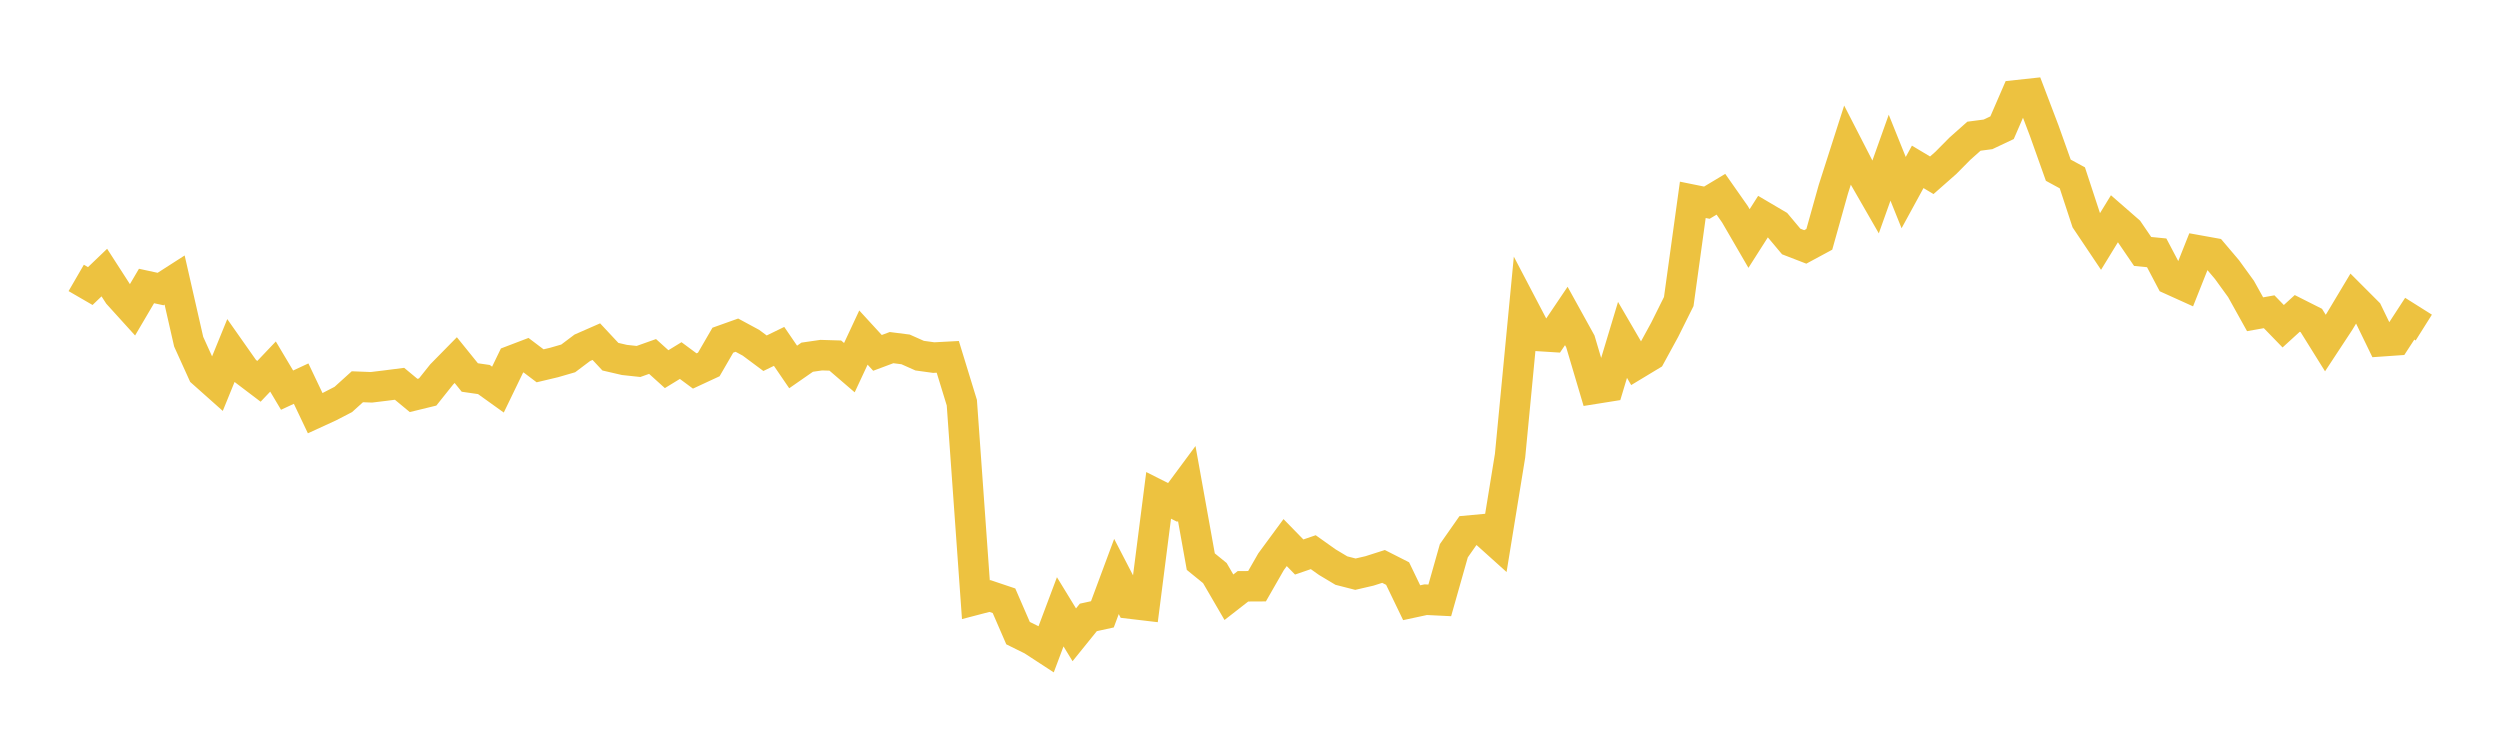 <svg width="164" height="48" xmlns="http://www.w3.org/2000/svg" xmlns:xlink="http://www.w3.org/1999/xlink"><path fill="none" stroke="rgb(237,194,64)" stroke-width="2" d="M5,18.231L5.922,18.765L6.844,17.881L7.766,19.311L8.689,20.329L9.611,18.761L10.533,18.961L11.455,18.369L12.377,22.414L13.299,24.448L14.222,25.269L15.144,23.005L16.066,24.316L16.988,25.015L17.91,24.045L18.832,25.594L19.754,25.165L20.677,27.104L21.599,26.681L22.521,26.204L23.443,25.371L24.365,25.407L25.287,25.295L26.21,25.177L27.132,25.941L28.054,25.716L28.976,24.561L29.898,23.623L30.82,24.764L31.743,24.897L32.665,25.558L33.587,23.652L34.509,23.3L35.431,23.997L36.353,23.778L37.275,23.511L38.198,22.816L39.12,22.412L40.042,23.399L40.964,23.613L41.886,23.712L42.808,23.384L43.731,24.217L44.653,23.653L45.575,24.336L46.497,23.908L47.419,22.316L48.341,21.987L49.263,22.485L50.186,23.172L51.108,22.723L52.03,24.073L52.952,23.432L53.874,23.298L54.796,23.326L55.719,24.119L56.641,22.144L57.563,23.149L58.485,22.804L59.407,22.921L60.329,23.331L61.251,23.458L62.174,23.409L63.096,26.415L64.018,39.34L64.94,39.099L65.862,39.409L66.784,41.533L67.707,41.989L68.629,42.59L69.551,40.135L70.473,41.643L71.395,40.502L72.317,40.3L73.24,37.817L74.162,39.598L75.084,39.707L76.006,32.496L76.928,32.961L77.85,31.716L78.772,36.843L79.695,37.594L80.617,39.179L81.539,38.461L82.461,38.456L83.383,36.847L84.305,35.594L85.228,36.54L86.15,36.223L87.072,36.878L87.994,37.43L88.916,37.666L89.838,37.452L90.76,37.158L91.683,37.626L92.605,39.538L93.527,39.34L94.449,39.385L95.371,36.13L96.293,34.813L97.216,34.728L98.138,35.557L99.06,29.893L99.982,20.279L100.904,22.039L101.826,22.097L102.749,20.727L103.671,22.396L104.593,25.505L105.515,25.358L106.437,22.297L107.359,23.88L108.281,23.323L109.204,21.633L110.126,19.781L111.048,13.109L111.97,13.296L112.892,12.743L113.814,14.057L114.737,15.647L115.659,14.199L116.581,14.742L117.503,15.842L118.425,16.198L119.347,15.701L120.269,12.411L121.192,9.531L122.114,11.327L123.036,12.93L123.958,10.344L124.88,12.635L125.802,10.946L126.725,11.498L127.647,10.686L128.569,9.755L129.491,8.935L130.413,8.814L131.335,8.378L132.257,6.252L133.18,6.152L134.102,8.576L135.024,11.165L135.946,11.666L136.868,14.473L137.79,15.848L138.713,14.34L139.635,15.144L140.557,16.495L141.479,16.586L142.401,18.337L143.323,18.754L144.246,16.432L145.168,16.598L146.09,17.685L147.012,18.957L147.934,20.615L148.856,20.451L149.778,21.401L150.701,20.559L151.623,21.024L152.545,22.504L153.467,21.102L154.389,19.562L155.311,20.485L156.234,22.388L157.156,22.324L158.078,20.908L159,21.488"></path></svg>